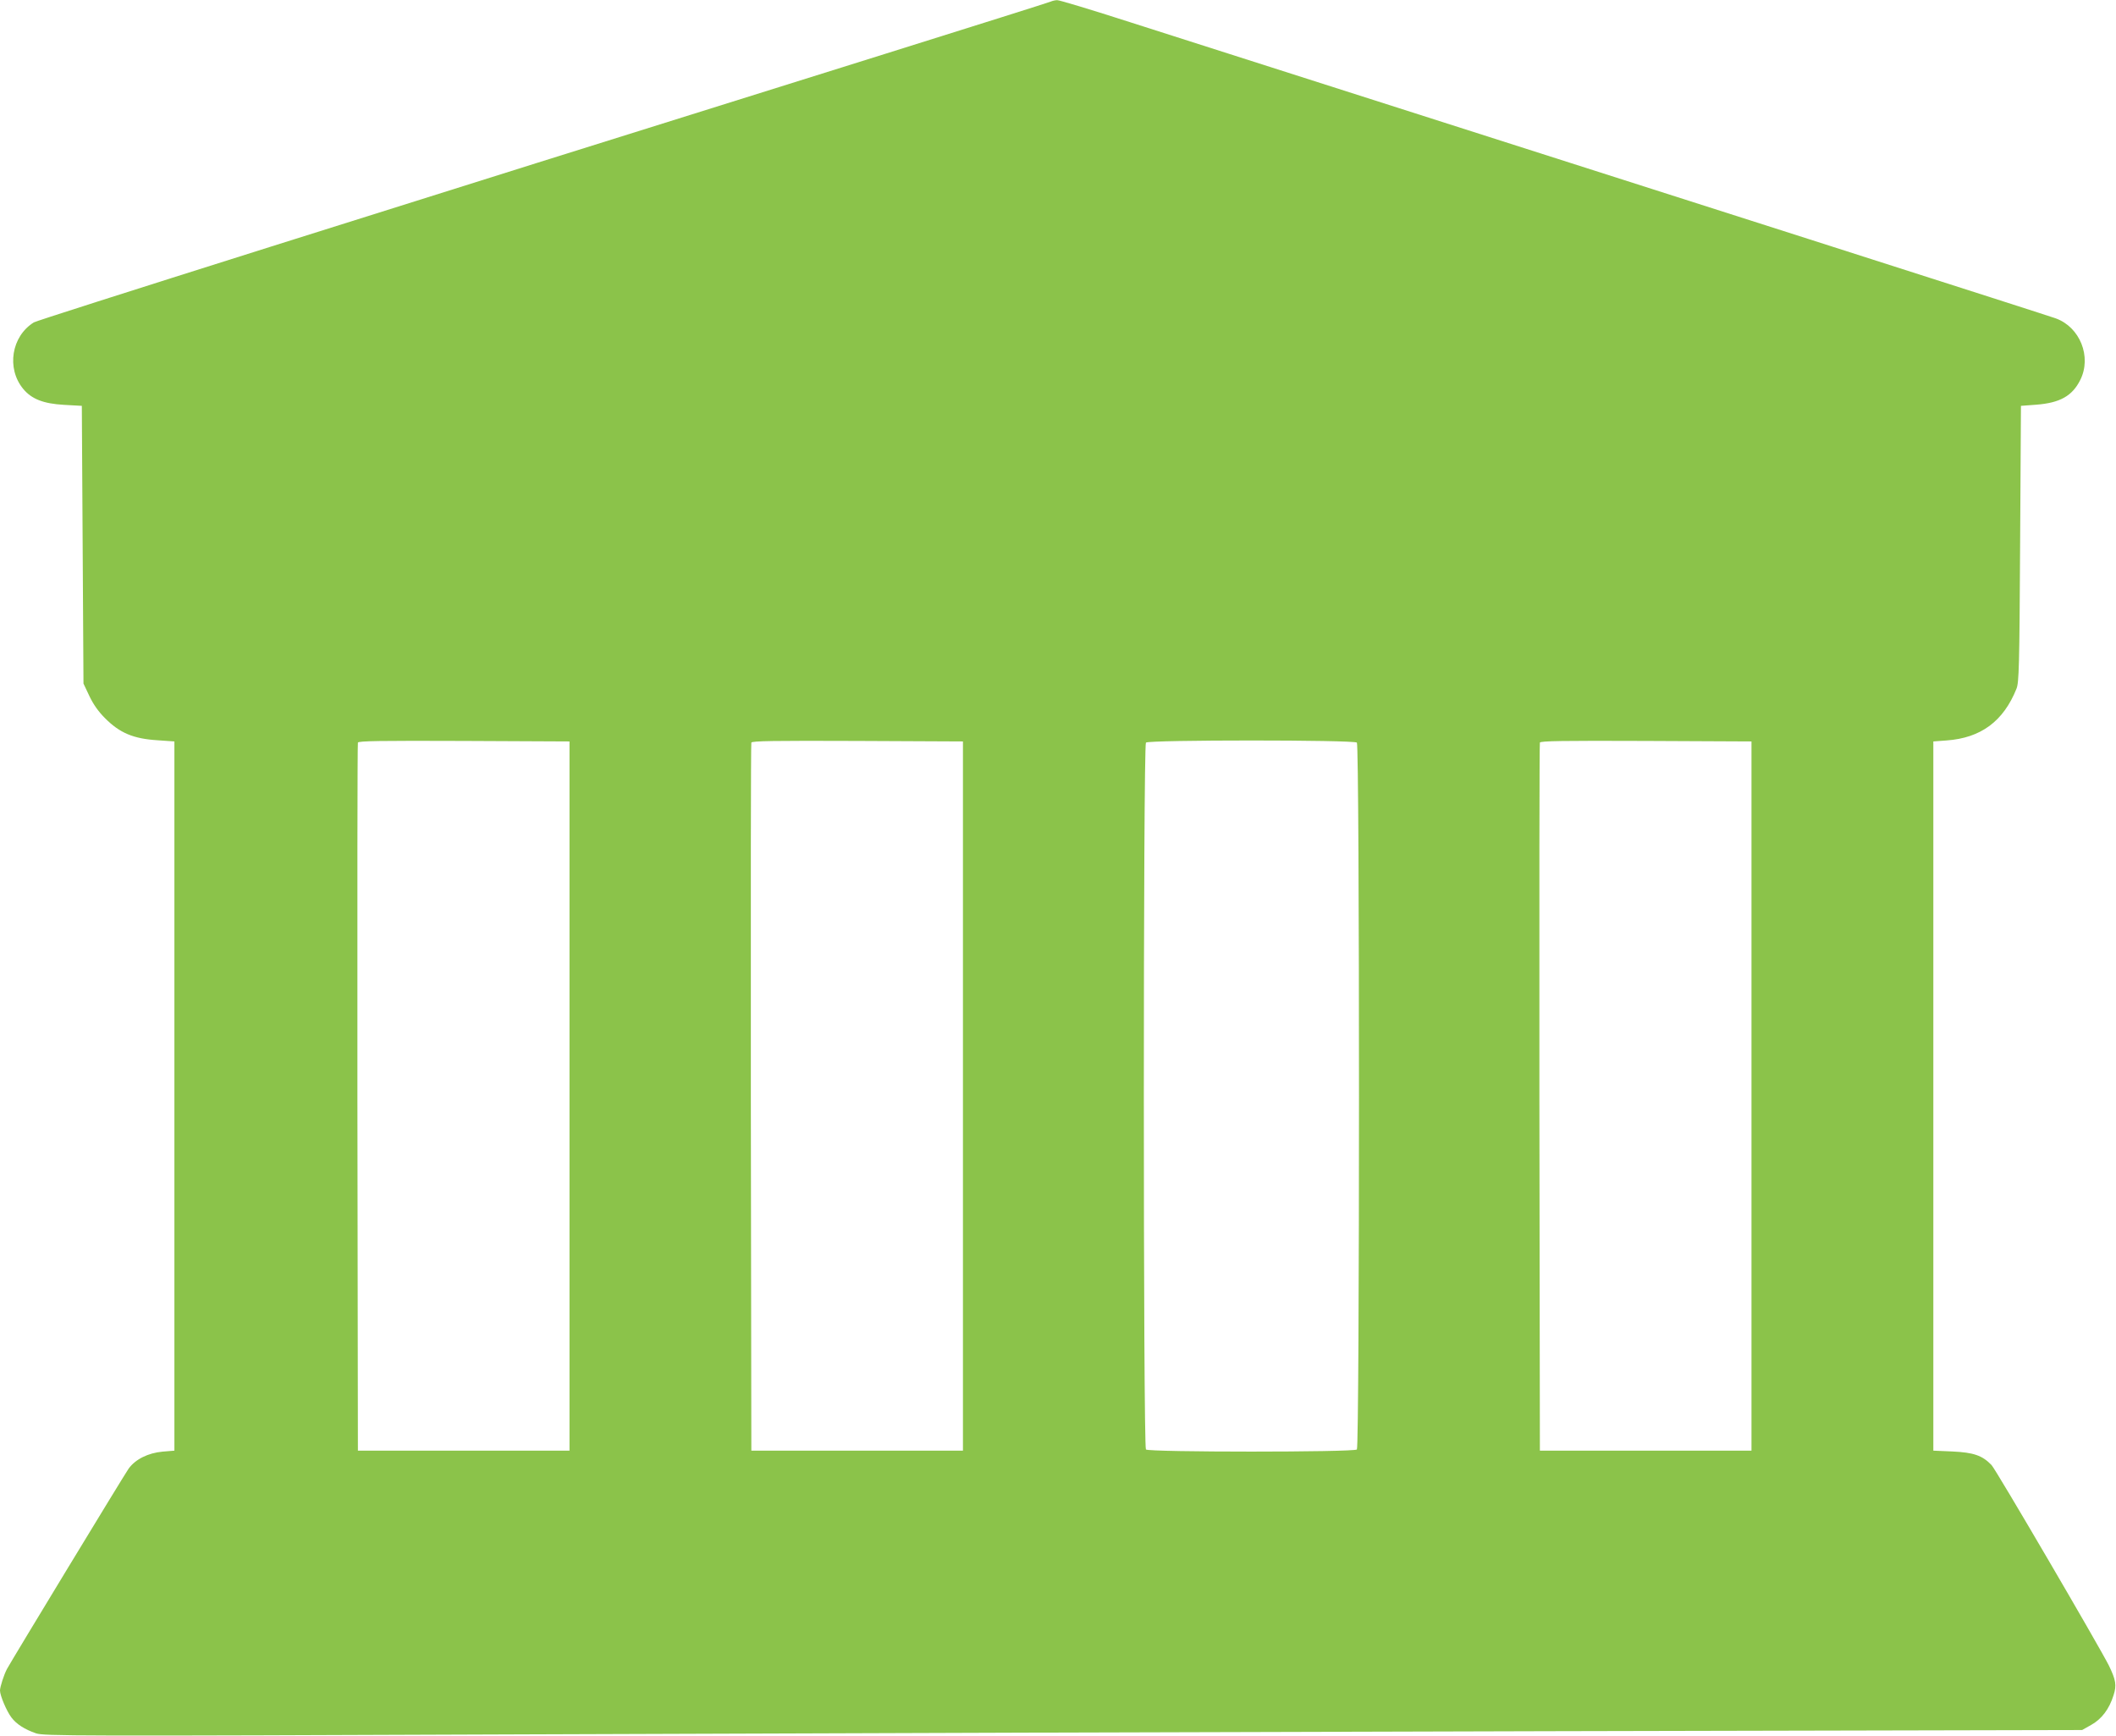 <?xml version="1.0" standalone="no"?>
<!DOCTYPE svg PUBLIC "-//W3C//DTD SVG 20010904//EN"
 "http://www.w3.org/TR/2001/REC-SVG-20010904/DTD/svg10.dtd">
<svg version="1.0" xmlns="http://www.w3.org/2000/svg"
 width="1280pt" height="1050pt" viewBox="0 0 1280 1050"
 preserveAspectRatio="xMidYMid meet">
<g transform="translate(0,1050) scale(0.1,-0.1)"
fill="#8bc34a" stroke="none">
<path d="M6355 10490 c-11 -5 -459 -146 -995 -314 -3089 -966 -5128 -1610
-5155 -1626 -136 -84 -167 -278 -65 -402 51 -62 123 -90 248 -97 l107 -6 5
-840 5 -840 36 -76 c24 -51 56 -95 93 -132 90 -91 173 -126 321 -135 l100 -7
0 -2145 0 -2145 -72 -6 c-87 -8 -164 -46 -205 -103 -25 -35 -708 -1160 -736
-1212 -18 -34 -42 -108 -42 -130 0 -30 39 -123 69 -163 31 -41 80 -72 149 -96
51 -16 193 -17 3000 -6 1621 6 4394 15 6162 19 l3215 7 55 31 c64 36 109 96
135 179 20 61 14 93 -28 180 -56 112 -683 1185 -710 1213 -56 58 -108 76 -237
82 l-115 5 0 2145 0 2145 80 6 c208 15 344 116 423 313 15 37 18 130 22 876
l5 835 93 7 c143 11 218 53 266 150 70 140 -2 319 -148 372 -33 13 -2101 674
-5601 1792 -230 74 -428 134 -440 133 -11 0 -29 -4 -40 -9z m-2910 -6620 l0
-2145 -640 0 -640 0 -3 2135 c-1 1174 0 2141 3 2148 3 10 137 12 642 10 l638
-3 0 -2145z m2380 0 l0 -2145 -640 0 -640 0 -3 2135 c-1 1174 0 2141 3 2148 3
10 137 12 642 10 l638 -3 0 -2145z m2383 2138 c17 -17 17 -4259 0 -4276 -17
-17 -1259 -17 -1276 0 -17 17 -17 4259 0 4276 17 17 1259 17 1276 0z m2387
-2138 l0 -2145 -640 0 -640 0 -3 2135 c-1 1174 0 2141 3 2148 3 10 137 12 642
10 l638 -3 0 -2145z"/>
</g>
</svg>
